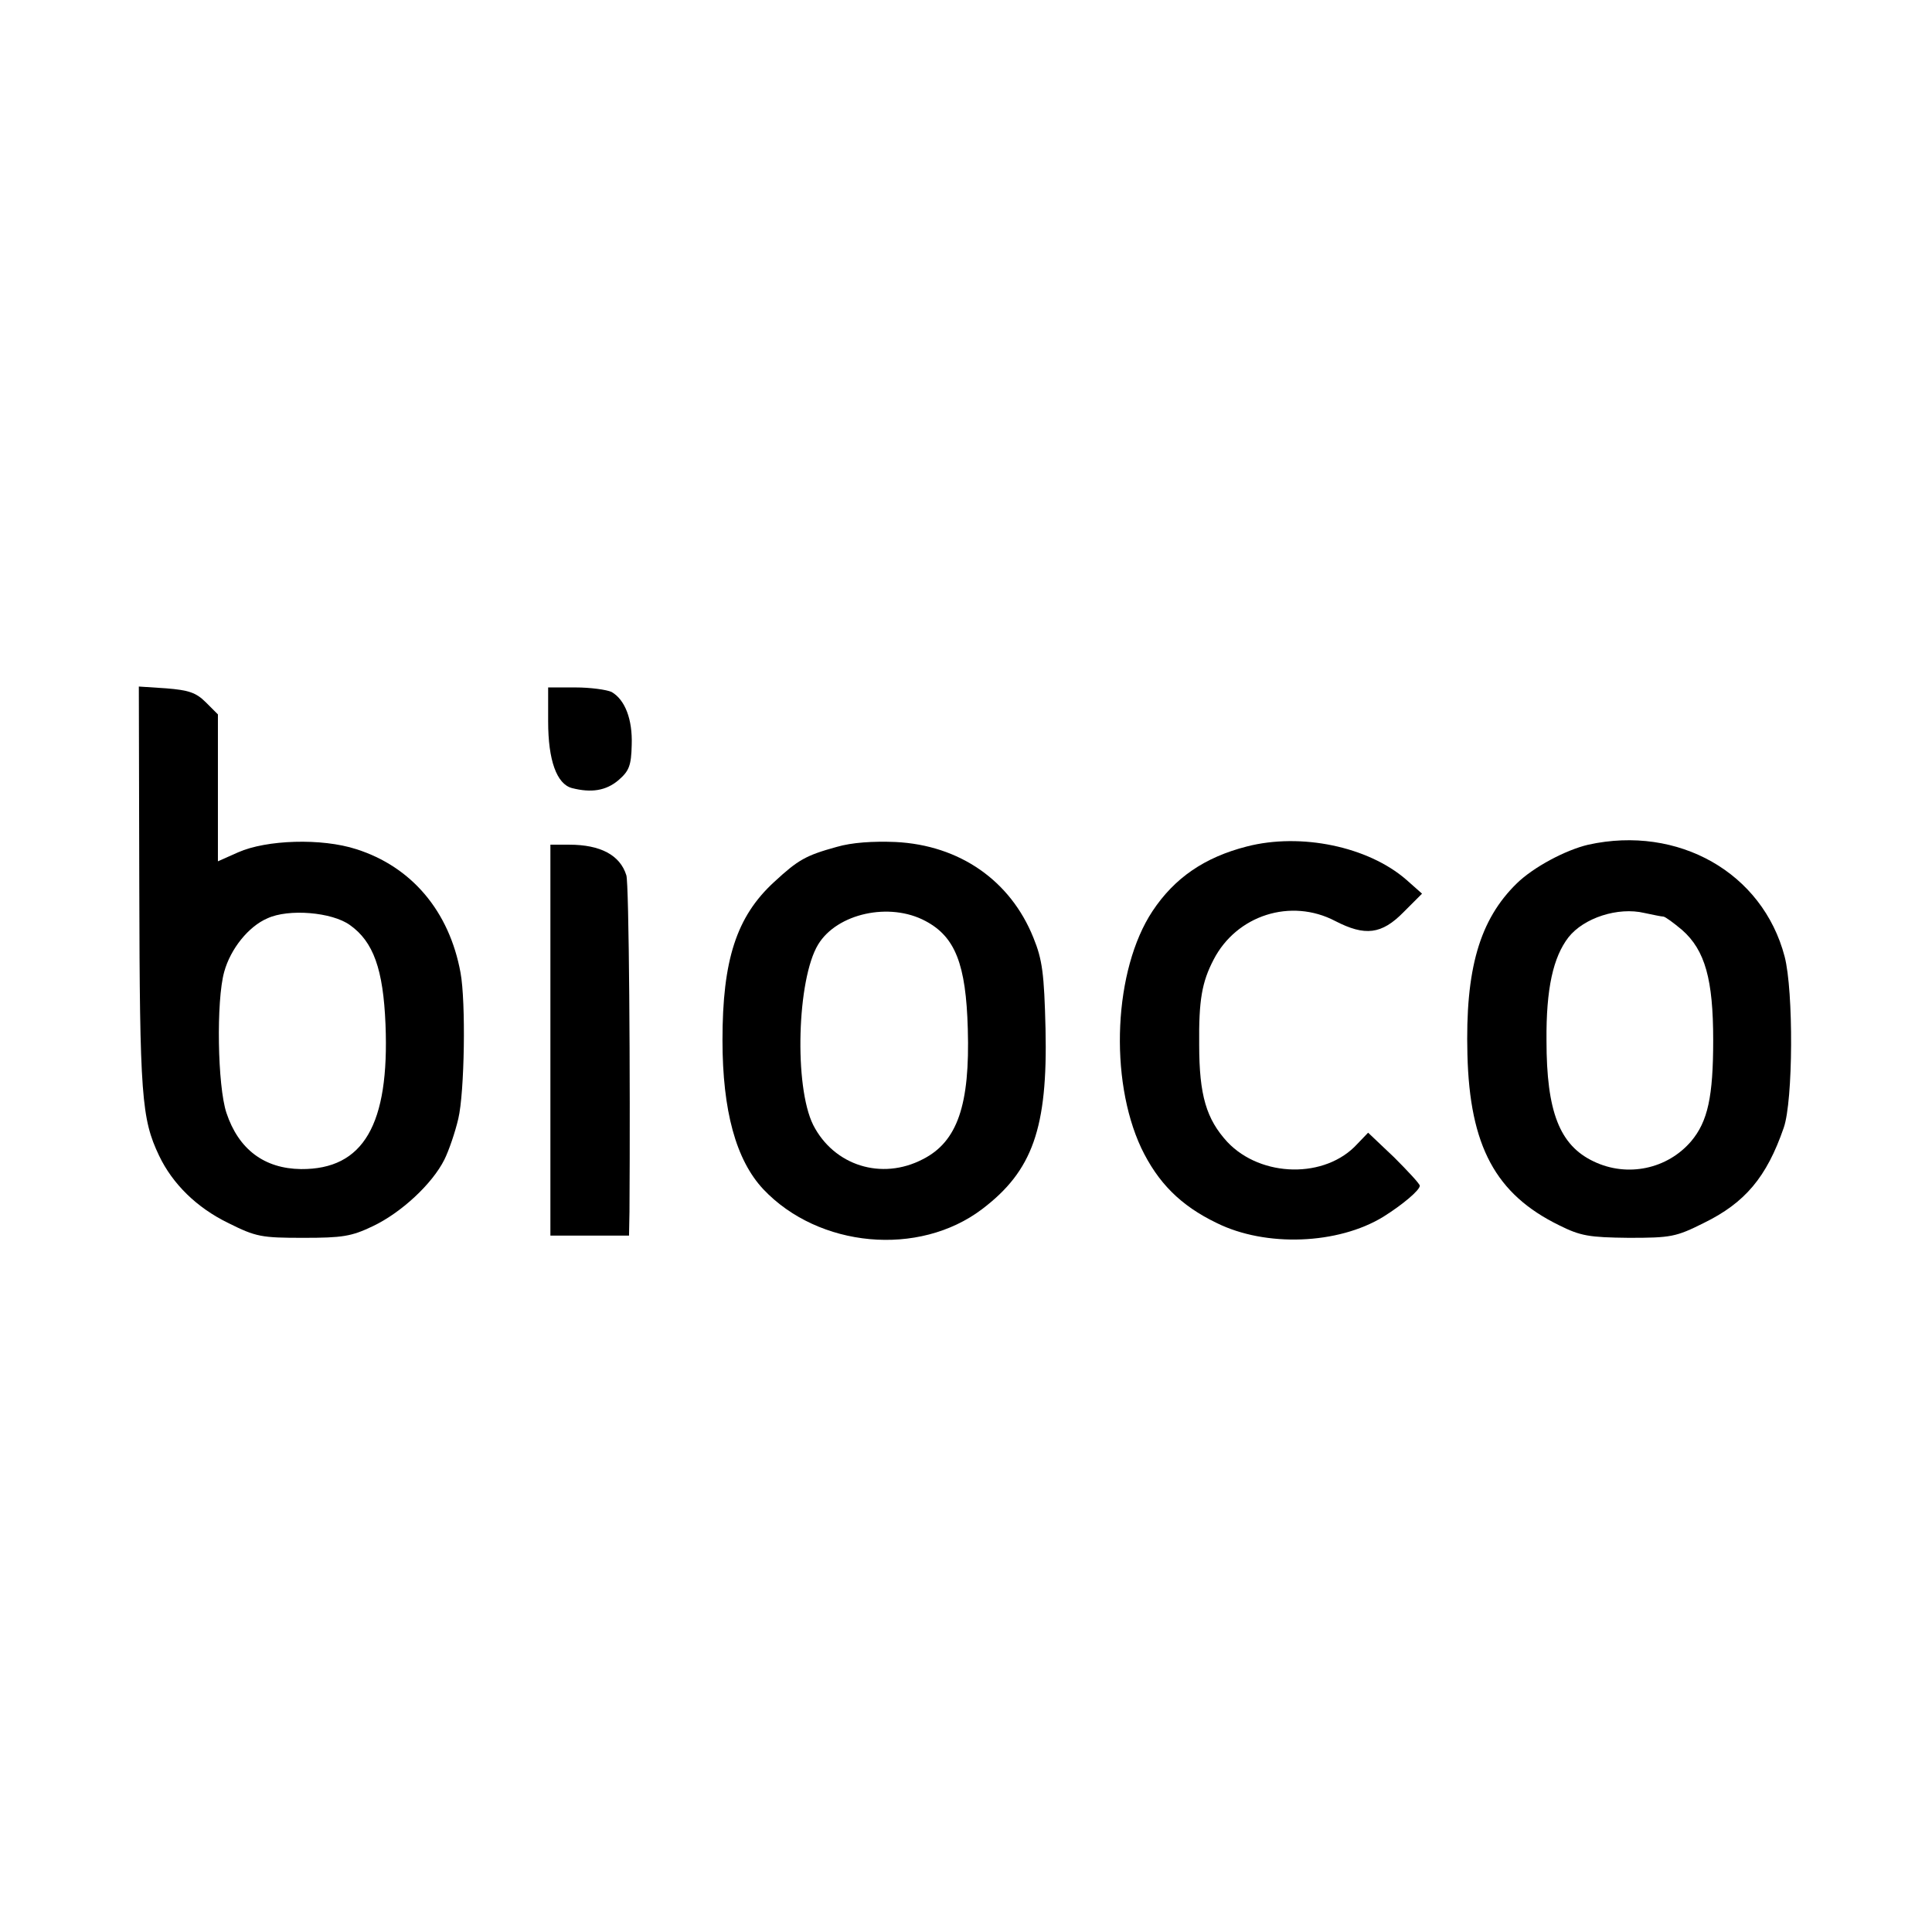 <?xml version="1.0" standalone="no"?>
<!DOCTYPE svg PUBLIC "-//W3C//DTD SVG 20010904//EN"
 "http://www.w3.org/TR/2001/REC-SVG-20010904/DTD/svg10.dtd">
<svg version="1.0" xmlns="http://www.w3.org/2000/svg"
 width="430pt" height="430pt" viewBox="0 0 430 430"
 preserveAspectRatio="xMidYMid meet">
<g transform="translate(0,430) scale(0.1,-0.1)"
fill="#000000" stroke="none">
<path d="M310 2324 c1 -463 5 -514 44 -596 30 -63 84 -116 154 -150 62 -31 74
-33 167 -33 87 0 107 3 155 26 63 30 132 94 159 148 10 20 24 61 31 91 14 59
17 260 5 325 -25 137 -109 236 -232 275 -77 25 -200 21 -263 -7 l-45 -20 0
164 0 163 -27 27 c-22 22 -39 27 -88 31 l-61 4 1 -448z m469 -83 c52 -37 74
-98 79 -221 9 -223 -49 -323 -188 -322 -82 1 -139 44 -166 125 -20 60 -23 250
-5 314 14 51 54 101 96 119 47 22 144 14 184 -15z"/>
<path d="M1220 2694 c0 -86 19 -139 53 -148 43 -11 76 -6 104 18 23 20 28 32
29 78 2 57 -15 101 -45 118 -11 5 -47 10 -80 10 l-61 0 0 -76z"/>
<path d="M1862 2415 c-69 -19 -86 -29 -139 -78 -84 -77 -115 -174 -115 -352 0
-157 30 -267 91 -332 123 -130 346 -151 487 -44 112 85 146 180 141 401 -3
123 -7 154 -27 203 -51 127 -164 206 -307 213 -50 2 -97 -1 -131 -11z m198
-165 c66 -35 90 -96 94 -240 5 -169 -23 -251 -100 -290 -92 -48 -198 -14 -244
76 -43 86 -36 325 11 402 42 69 159 95 239 52z"/>
<path d="M2775 2416 c-94 -24 -161 -70 -210 -144 -86 -130 -97 -373 -25 -527
37 -77 87 -128 168 -167 109 -54 270 -48 371 14 43 27 81 59 81 69 0 4 -26 32
-57 63 l-58 55 -24 -25 c-71 -78 -214 -75 -289 4 -47 51 -63 104 -63 217 -1
99 6 139 32 189 51 99 172 138 271 86 66 -34 103 -30 152 20 l41 41 -35 31
c-85 74 -235 105 -355 74z"/>
<path d="M3535 2420 c-51 -12 -122 -50 -159 -86 -83 -81 -115 -191 -110 -381
5 -204 63 -311 204 -380 48 -24 67 -27 155 -28 94 0 105 2 167 33 92 45 140
102 178 212 21 60 22 304 2 381 -49 187 -237 293 -437 249z m167 -160 c4 0 23
-14 42 -30 51 -45 69 -110 69 -245 0 -126 -12 -181 -49 -225 -53 -62 -142 -81
-217 -45 -76 36 -105 111 -105 269 -1 116 15 186 49 230 34 43 110 68 169 54
19 -4 38 -8 42 -8z"/>
<path d="M1225 1985 l0 -435 88 0 87 0 1 53 c2 303 -1 732 -7 749 -14 45 -58
68 -127 68 l-42 0 0 -435z"/>
</g>
</svg>
